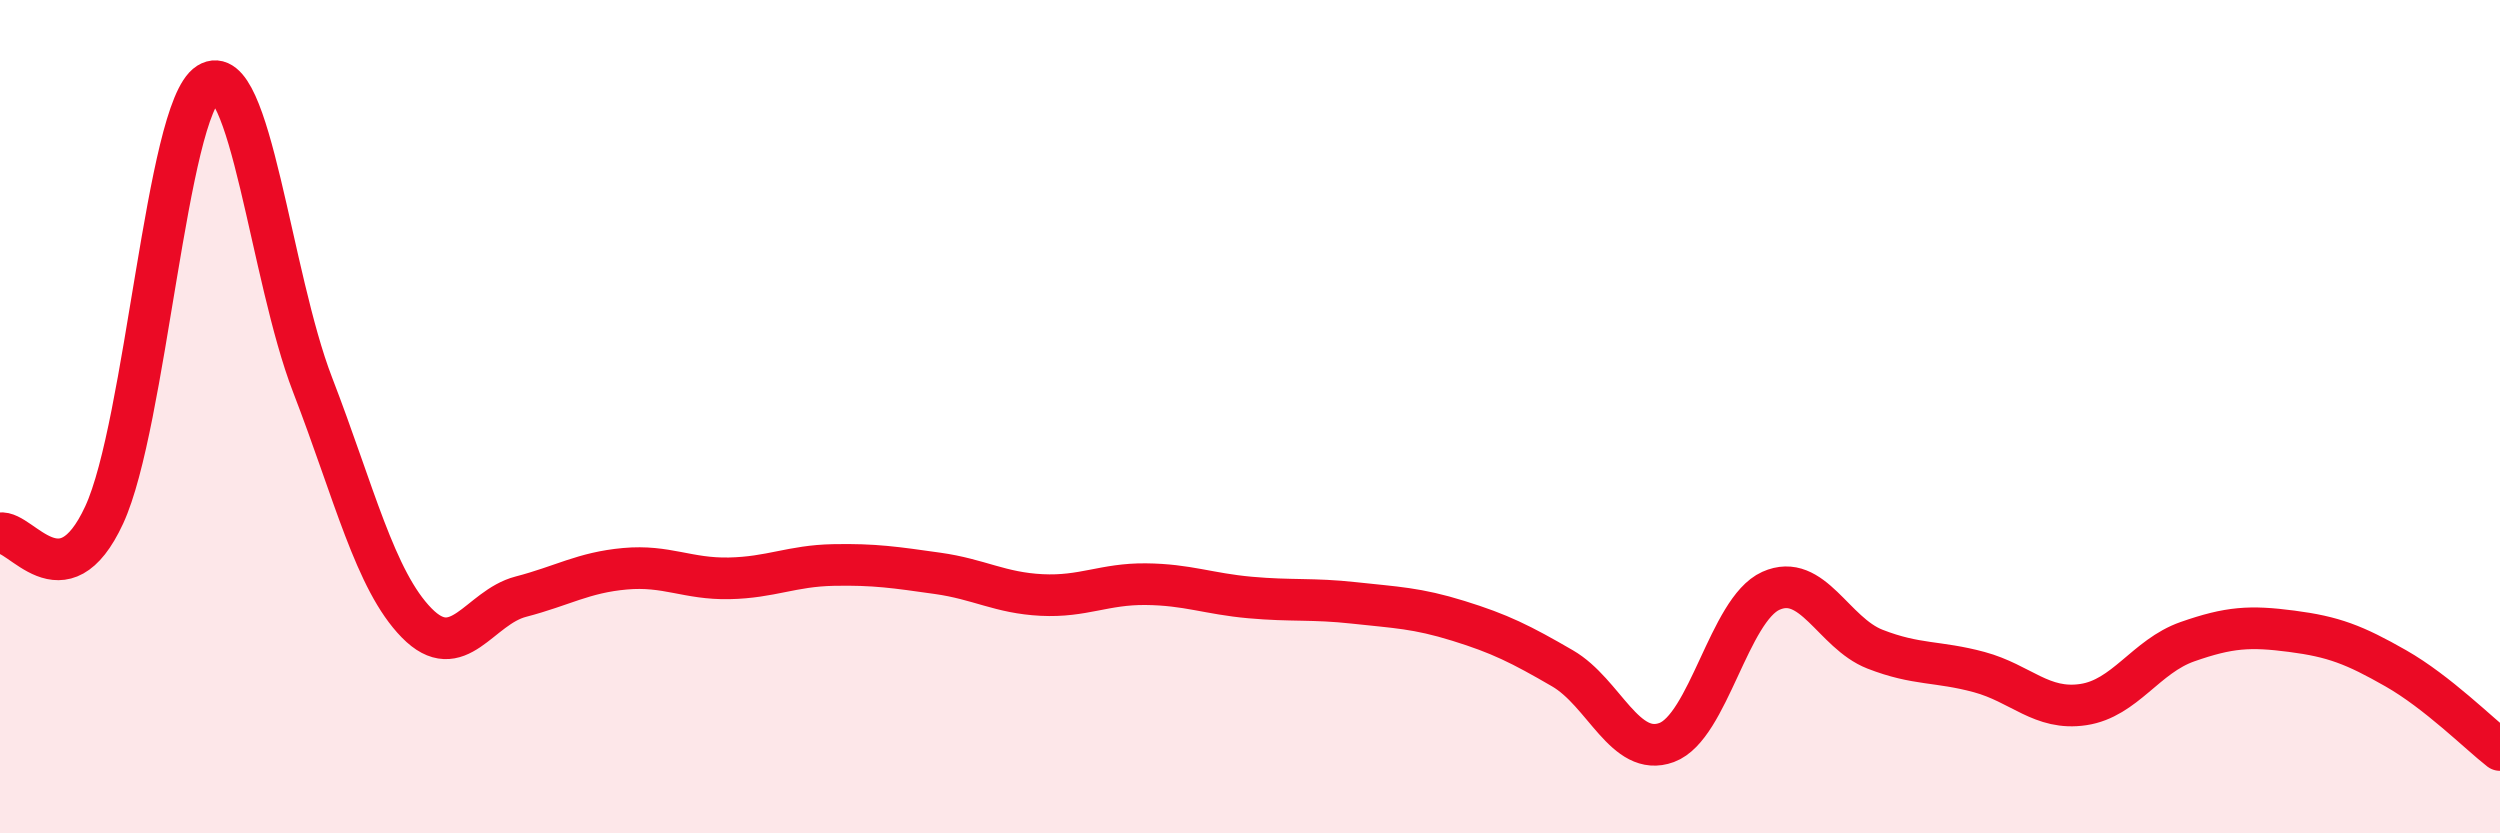 
    <svg width="60" height="20" viewBox="0 0 60 20" xmlns="http://www.w3.org/2000/svg">
      <path
        d="M 0,12.8 C 0.5,12.71 1.5,14.52 2.5,12.36 C 3.5,10.2 4,2.63 5,2 C 6,1.37 6.5,6.64 7.5,9.23 C 8.5,11.82 9,13.93 10,14.95 C 11,15.97 11.5,14.58 12.5,14.32 C 13.5,14.06 14,13.74 15,13.65 C 16,13.56 16.5,13.9 17.5,13.88 C 18.5,13.86 19,13.58 20,13.56 C 21,13.54 21.5,13.62 22.5,13.76 C 23.5,13.9 24,14.23 25,14.28 C 26,14.33 26.5,14.01 27.5,14.02 C 28.5,14.03 29,14.25 30,14.34 C 31,14.43 31.5,14.36 32.5,14.47 C 33.5,14.58 34,14.59 35,14.9 C 36,15.21 36.5,15.46 37.5,16.04 C 38.5,16.62 39,18.19 40,17.82 C 41,17.45 41.5,14.63 42.5,14.18 C 43.5,13.73 44,15.19 45,15.58 C 46,15.97 46.5,15.86 47.5,16.13 C 48.5,16.4 49,17.06 50,16.91 C 51,16.76 51.5,15.75 52.5,15.4 C 53.5,15.05 54,15.02 55,15.15 C 56,15.28 56.5,15.47 57.5,16.04 C 58.5,16.61 59.5,17.61 60,18L60 20L0 20Z"
        fill="#EB0A25"
        opacity="0.1"
        stroke-linecap="round"
        stroke-linejoin="round"
      />
      <path
        d="M 0,12.8 C 0.5,12.71 1.5,14.52 2.5,12.36 C 3.5,10.2 4,2.63 5,2 C 6,1.37 6.5,6.64 7.5,9.23 C 8.5,11.82 9,13.93 10,14.95 C 11,15.97 11.5,14.58 12.5,14.32 C 13.5,14.06 14,13.74 15,13.65 C 16,13.56 16.5,13.9 17.5,13.88 C 18.5,13.86 19,13.58 20,13.56 C 21,13.54 21.5,13.62 22.5,13.76 C 23.5,13.9 24,14.23 25,14.28 C 26,14.33 26.5,14.01 27.5,14.02 C 28.5,14.03 29,14.25 30,14.34 C 31,14.43 31.5,14.36 32.5,14.47 C 33.5,14.58 34,14.59 35,14.9 C 36,15.21 36.5,15.46 37.5,16.04 C 38.5,16.62 39,18.19 40,17.82 C 41,17.45 41.5,14.63 42.5,14.18 C 43.5,13.73 44,15.19 45,15.58 C 46,15.97 46.5,15.86 47.5,16.13 C 48.5,16.4 49,17.06 50,16.91 C 51,16.76 51.5,15.75 52.5,15.4 C 53.5,15.05 54,15.02 55,15.15 C 56,15.28 56.5,15.47 57.5,16.04 C 58.5,16.61 59.5,17.61 60,18"
        stroke="#EB0A25"
        stroke-width="1"
        fill="none"
        stroke-linecap="round"
        stroke-linejoin="round"
      />
    </svg>
  